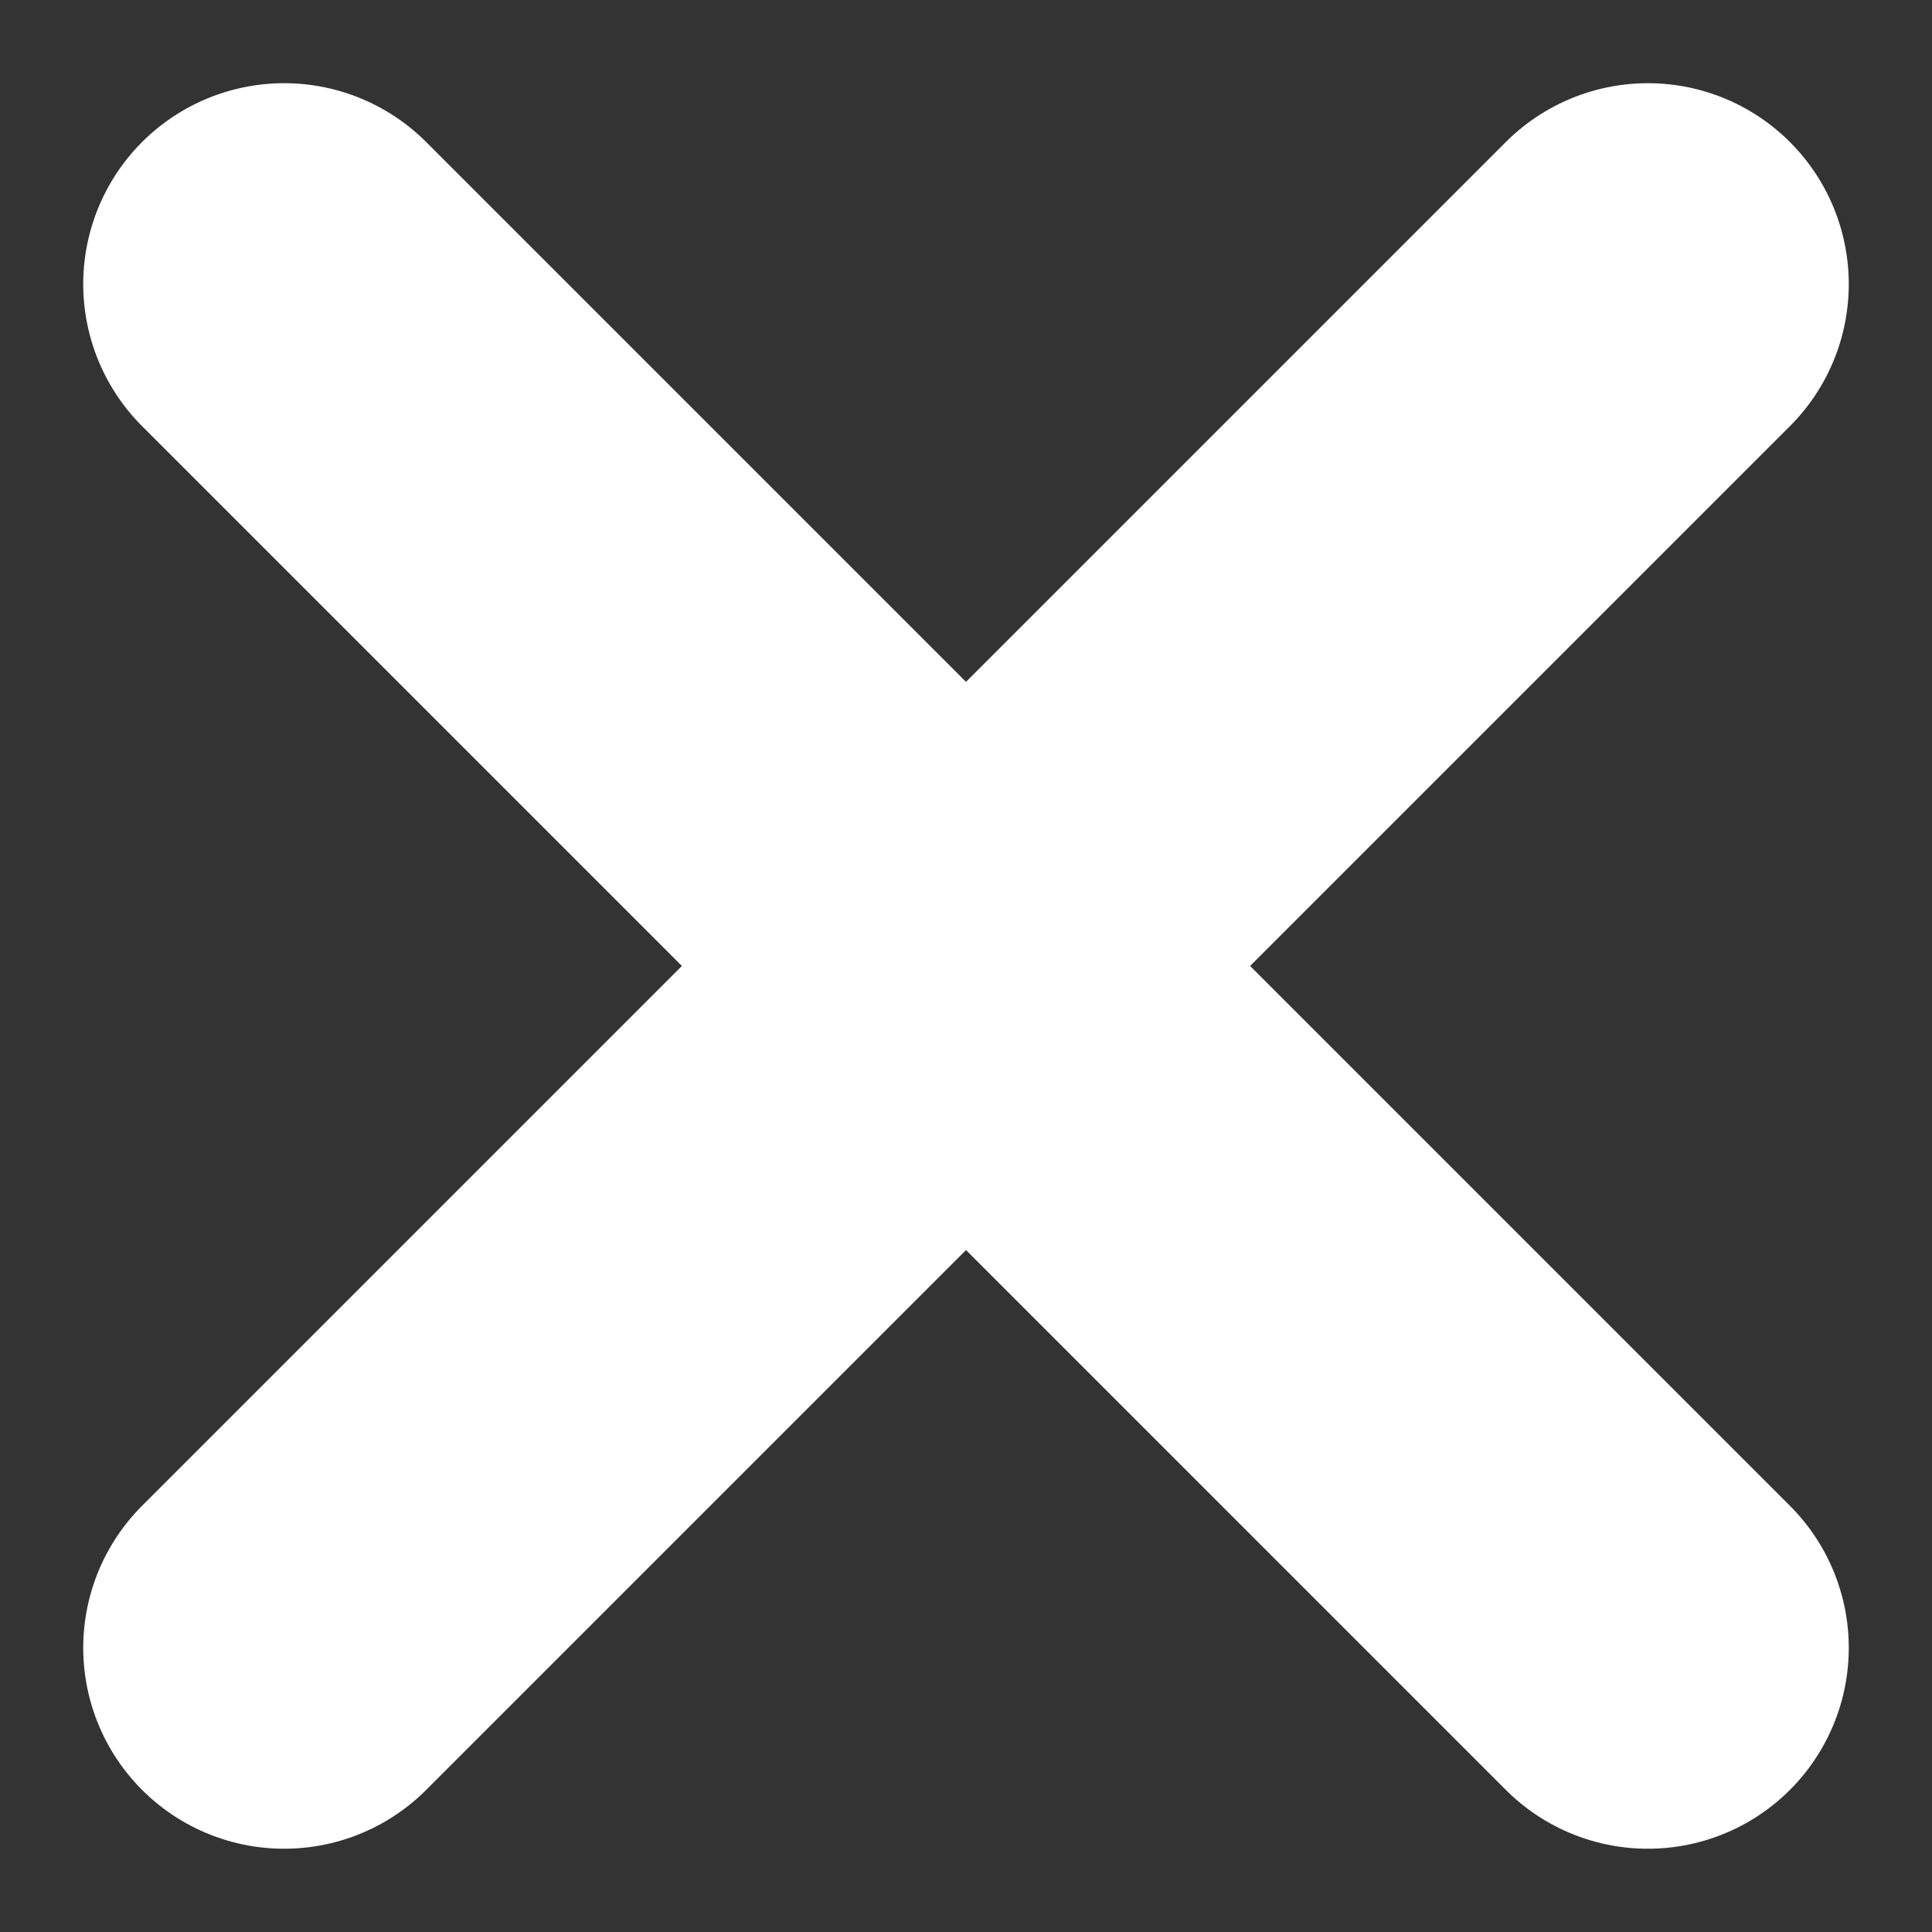 <svg xmlns="http://www.w3.org/2000/svg" width="24.042" height="24.042" viewBox="0 0 24.042 24.042">
  <rect x="0" y="0" width="24.042" height="24.042" fill="#333333" stroke="none"/>
  <g id="btn-close" transform="translate(12.021 -4.95) rotate(45)">
    <path id="Path_128" data-name="Path 128" d="M0,0V24" transform="translate(12)" fill="none" stroke="#fff" stroke-linecap="round" stroke-width="5"/>
    <path id="Path_129" data-name="Path 129" d="M0,0V24" transform="translate(24 12) rotate(90)" fill="none" stroke="#fff" stroke-linecap="round" stroke-width="5"/>
  </g>
</svg>
